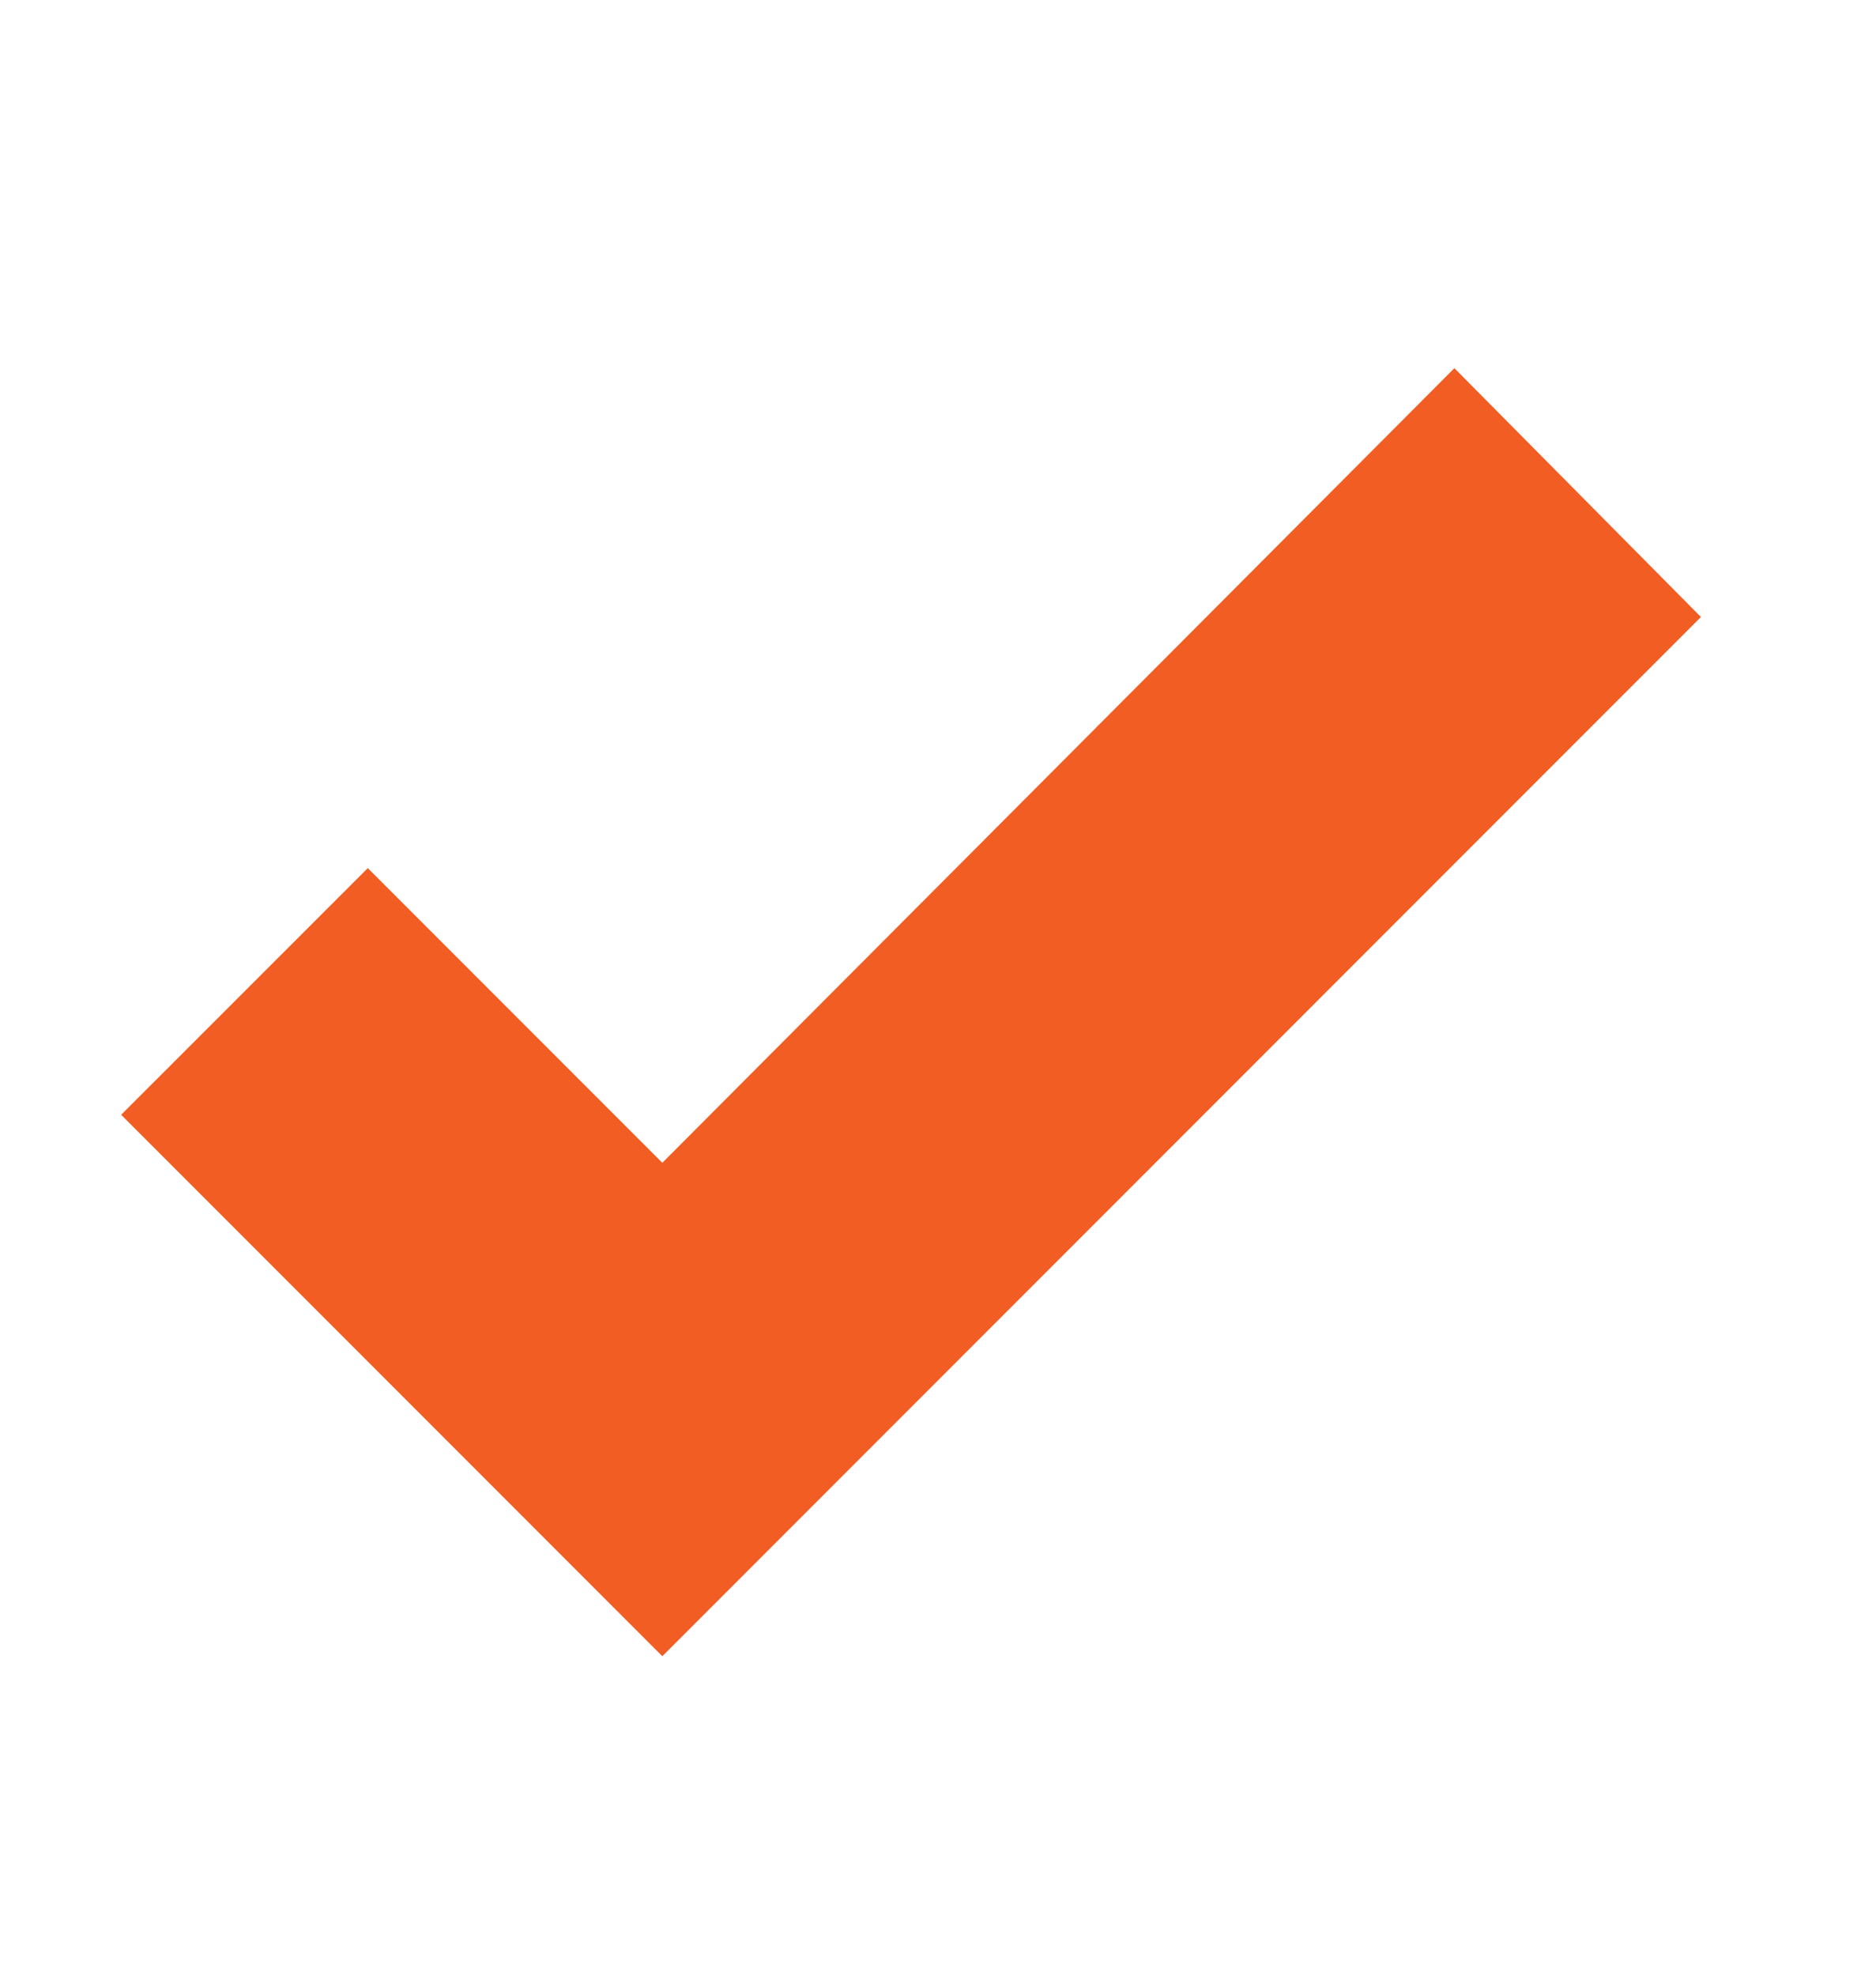 <svg width="19" height="20" viewBox="0 0 19 20" fill="none" xmlns="http://www.w3.org/2000/svg">
<path d="M3.725 8.788L1.227 11.285L6.708 16.766L17.227 6.246L14.73 3.727L6.708 11.771L3.725 8.788Z" fill="#F15D22"/>
</svg>
